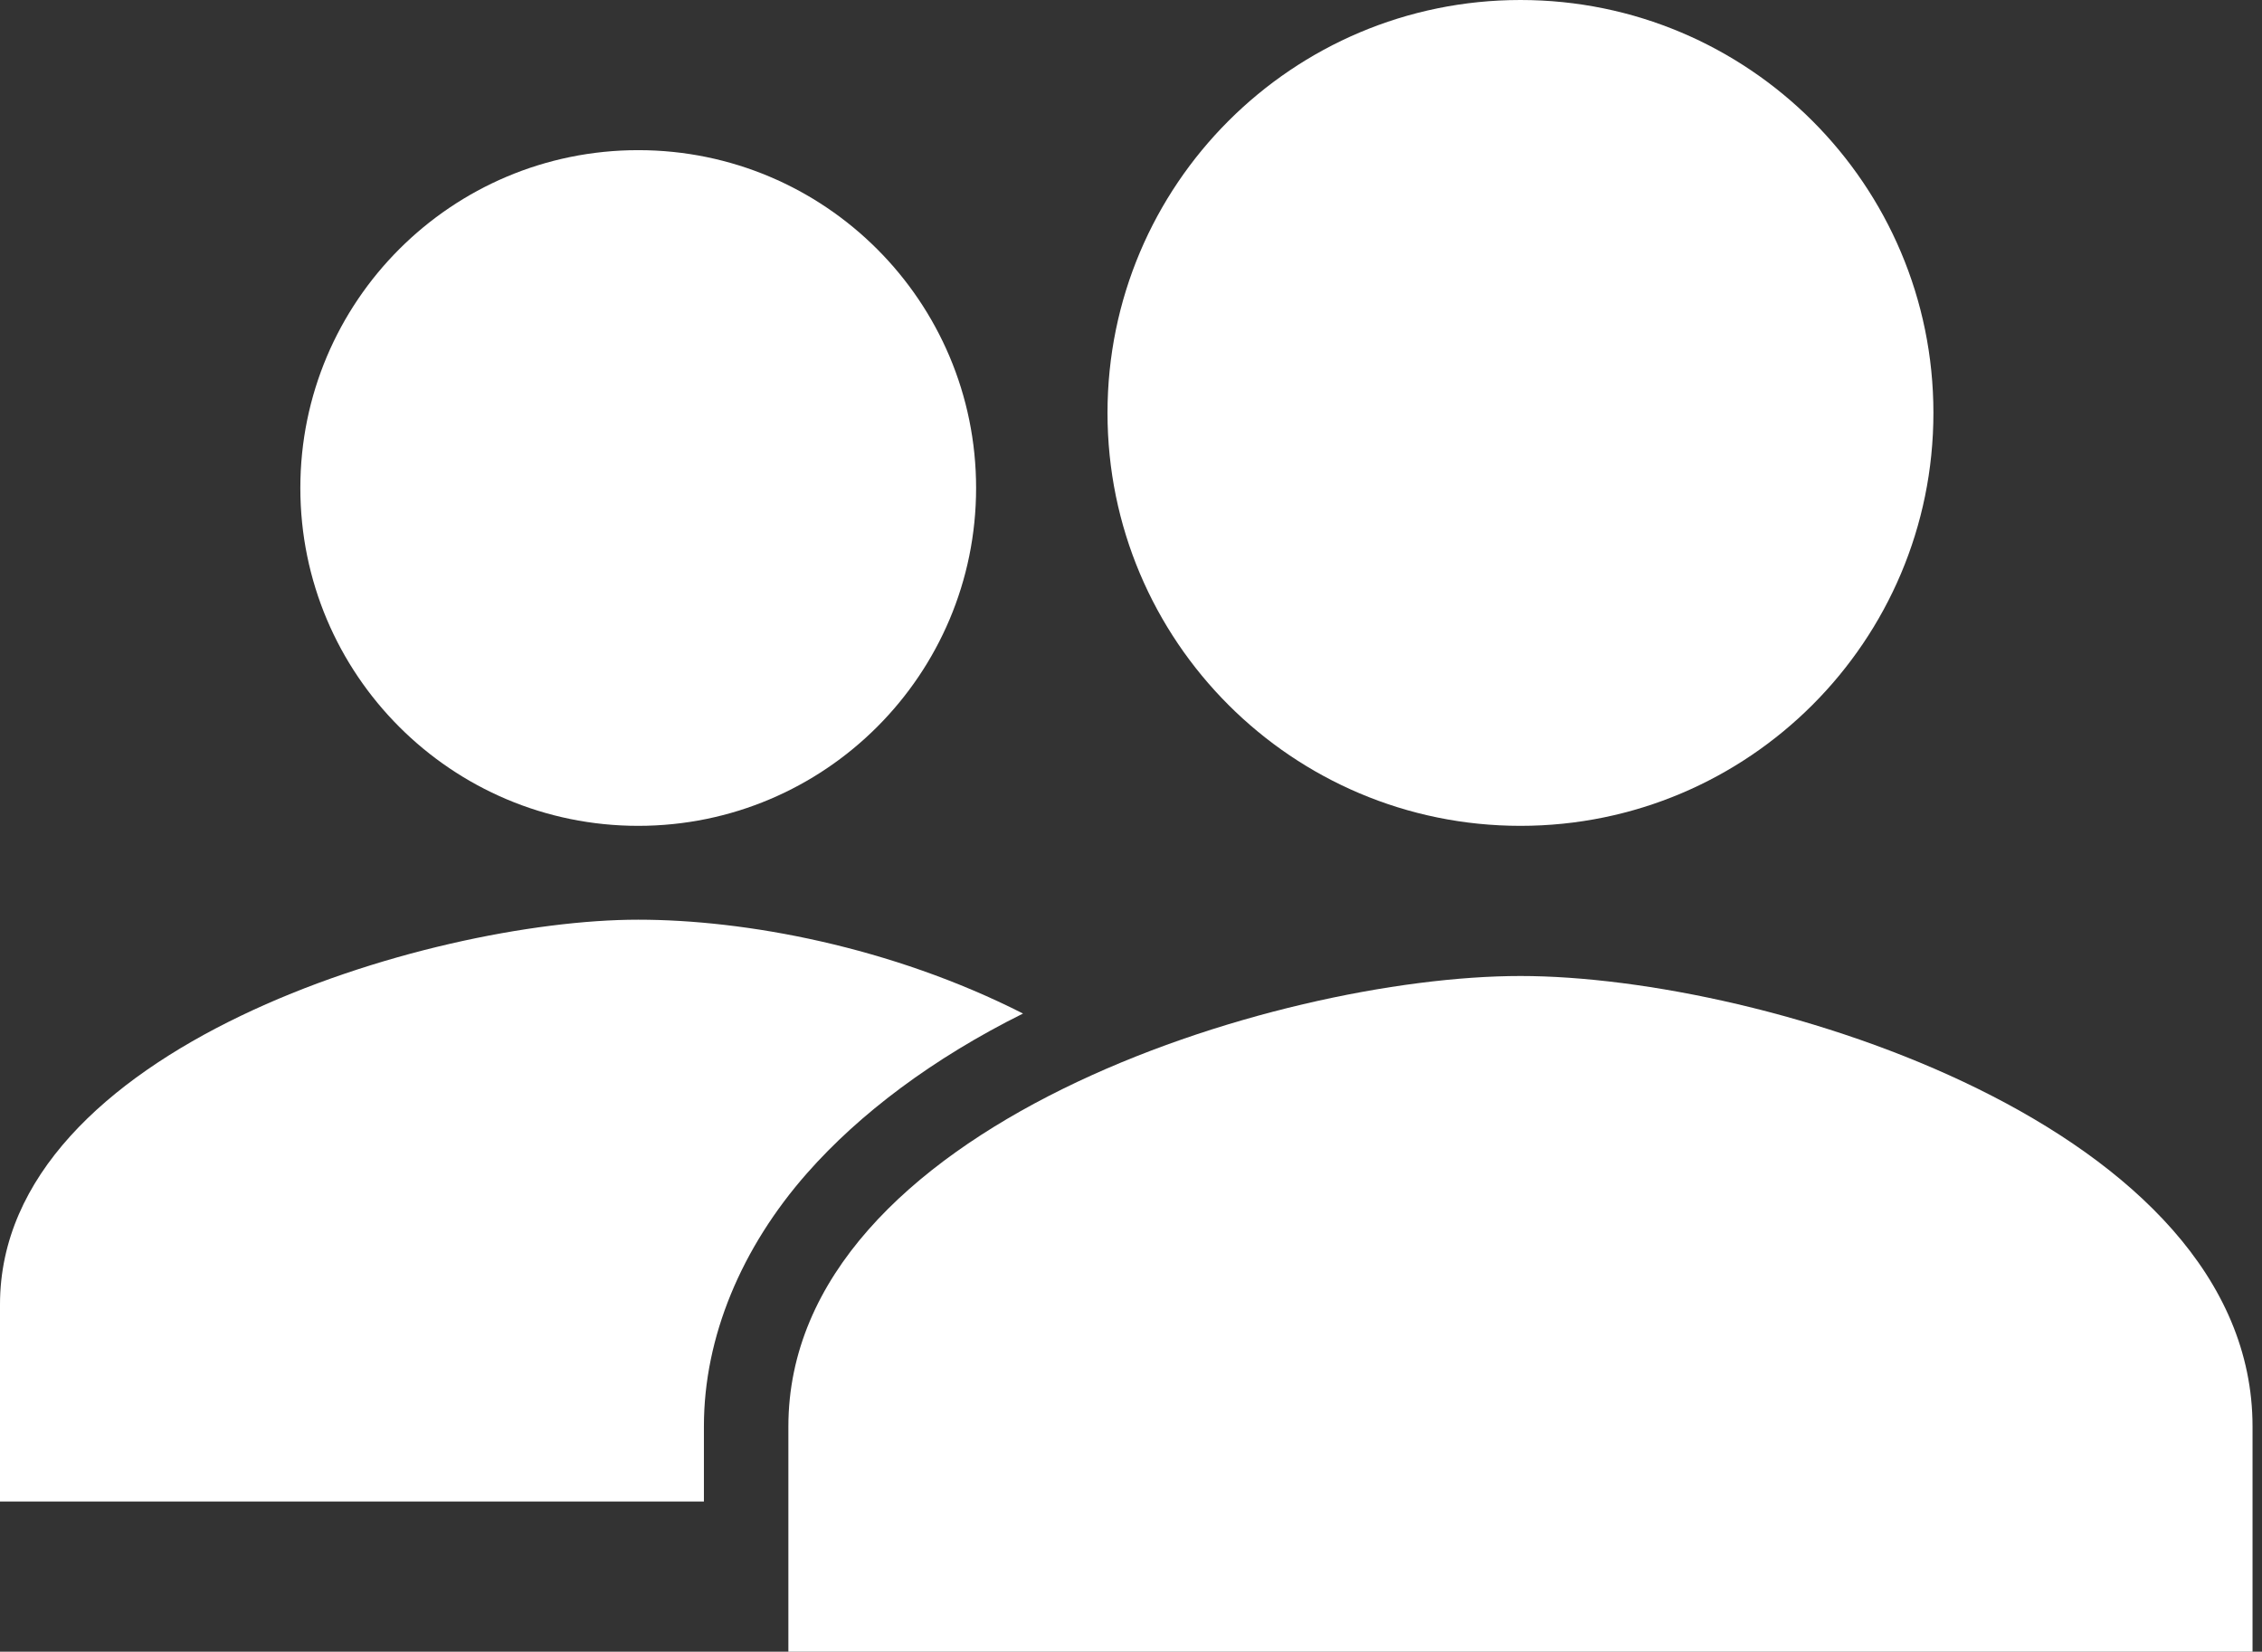 <svg width="152" height="111" viewBox="0 0 152 111" fill="none" xmlns="http://www.w3.org/2000/svg">
<rect x="0" y="0" width="152" height="111" fill="#333333" stroke="none"/>
<path d="M42.886 55.5C55.426 55.5 65.591 45.335 65.591 32.795C65.591 20.256 55.426 10.091 42.886 10.091C30.347 10.091 20.182 20.256 20.182 32.795C20.182 45.335 30.347 55.5 42.886 55.5Z" fill="white"/>
<path d="M68.744 68.114C59.864 63.604 50.063 61.807 42.886 61.807C28.828 61.807 0 70.428 0 87.665V100.909H47.301V95.842C47.301 89.85 49.824 83.843 54.239 78.835C57.761 74.837 62.693 71.125 68.744 68.114Z" fill="white"/>
<path d="M102.17 65.591C85.751 65.591 52.977 75.732 52.977 95.864V111H151.364V95.864C151.364 75.732 118.59 65.591 102.17 65.591Z" fill="white"/>
<path d="M102.17 55.5C117.496 55.5 129.92 43.076 129.92 27.75C129.92 12.424 117.496 3.05176e-05 102.17 3.05176e-05C86.845 3.05176e-05 74.421 12.424 74.421 27.75C74.421 43.076 86.845 55.5 102.17 55.5Z" fill="white"/>
</svg>
